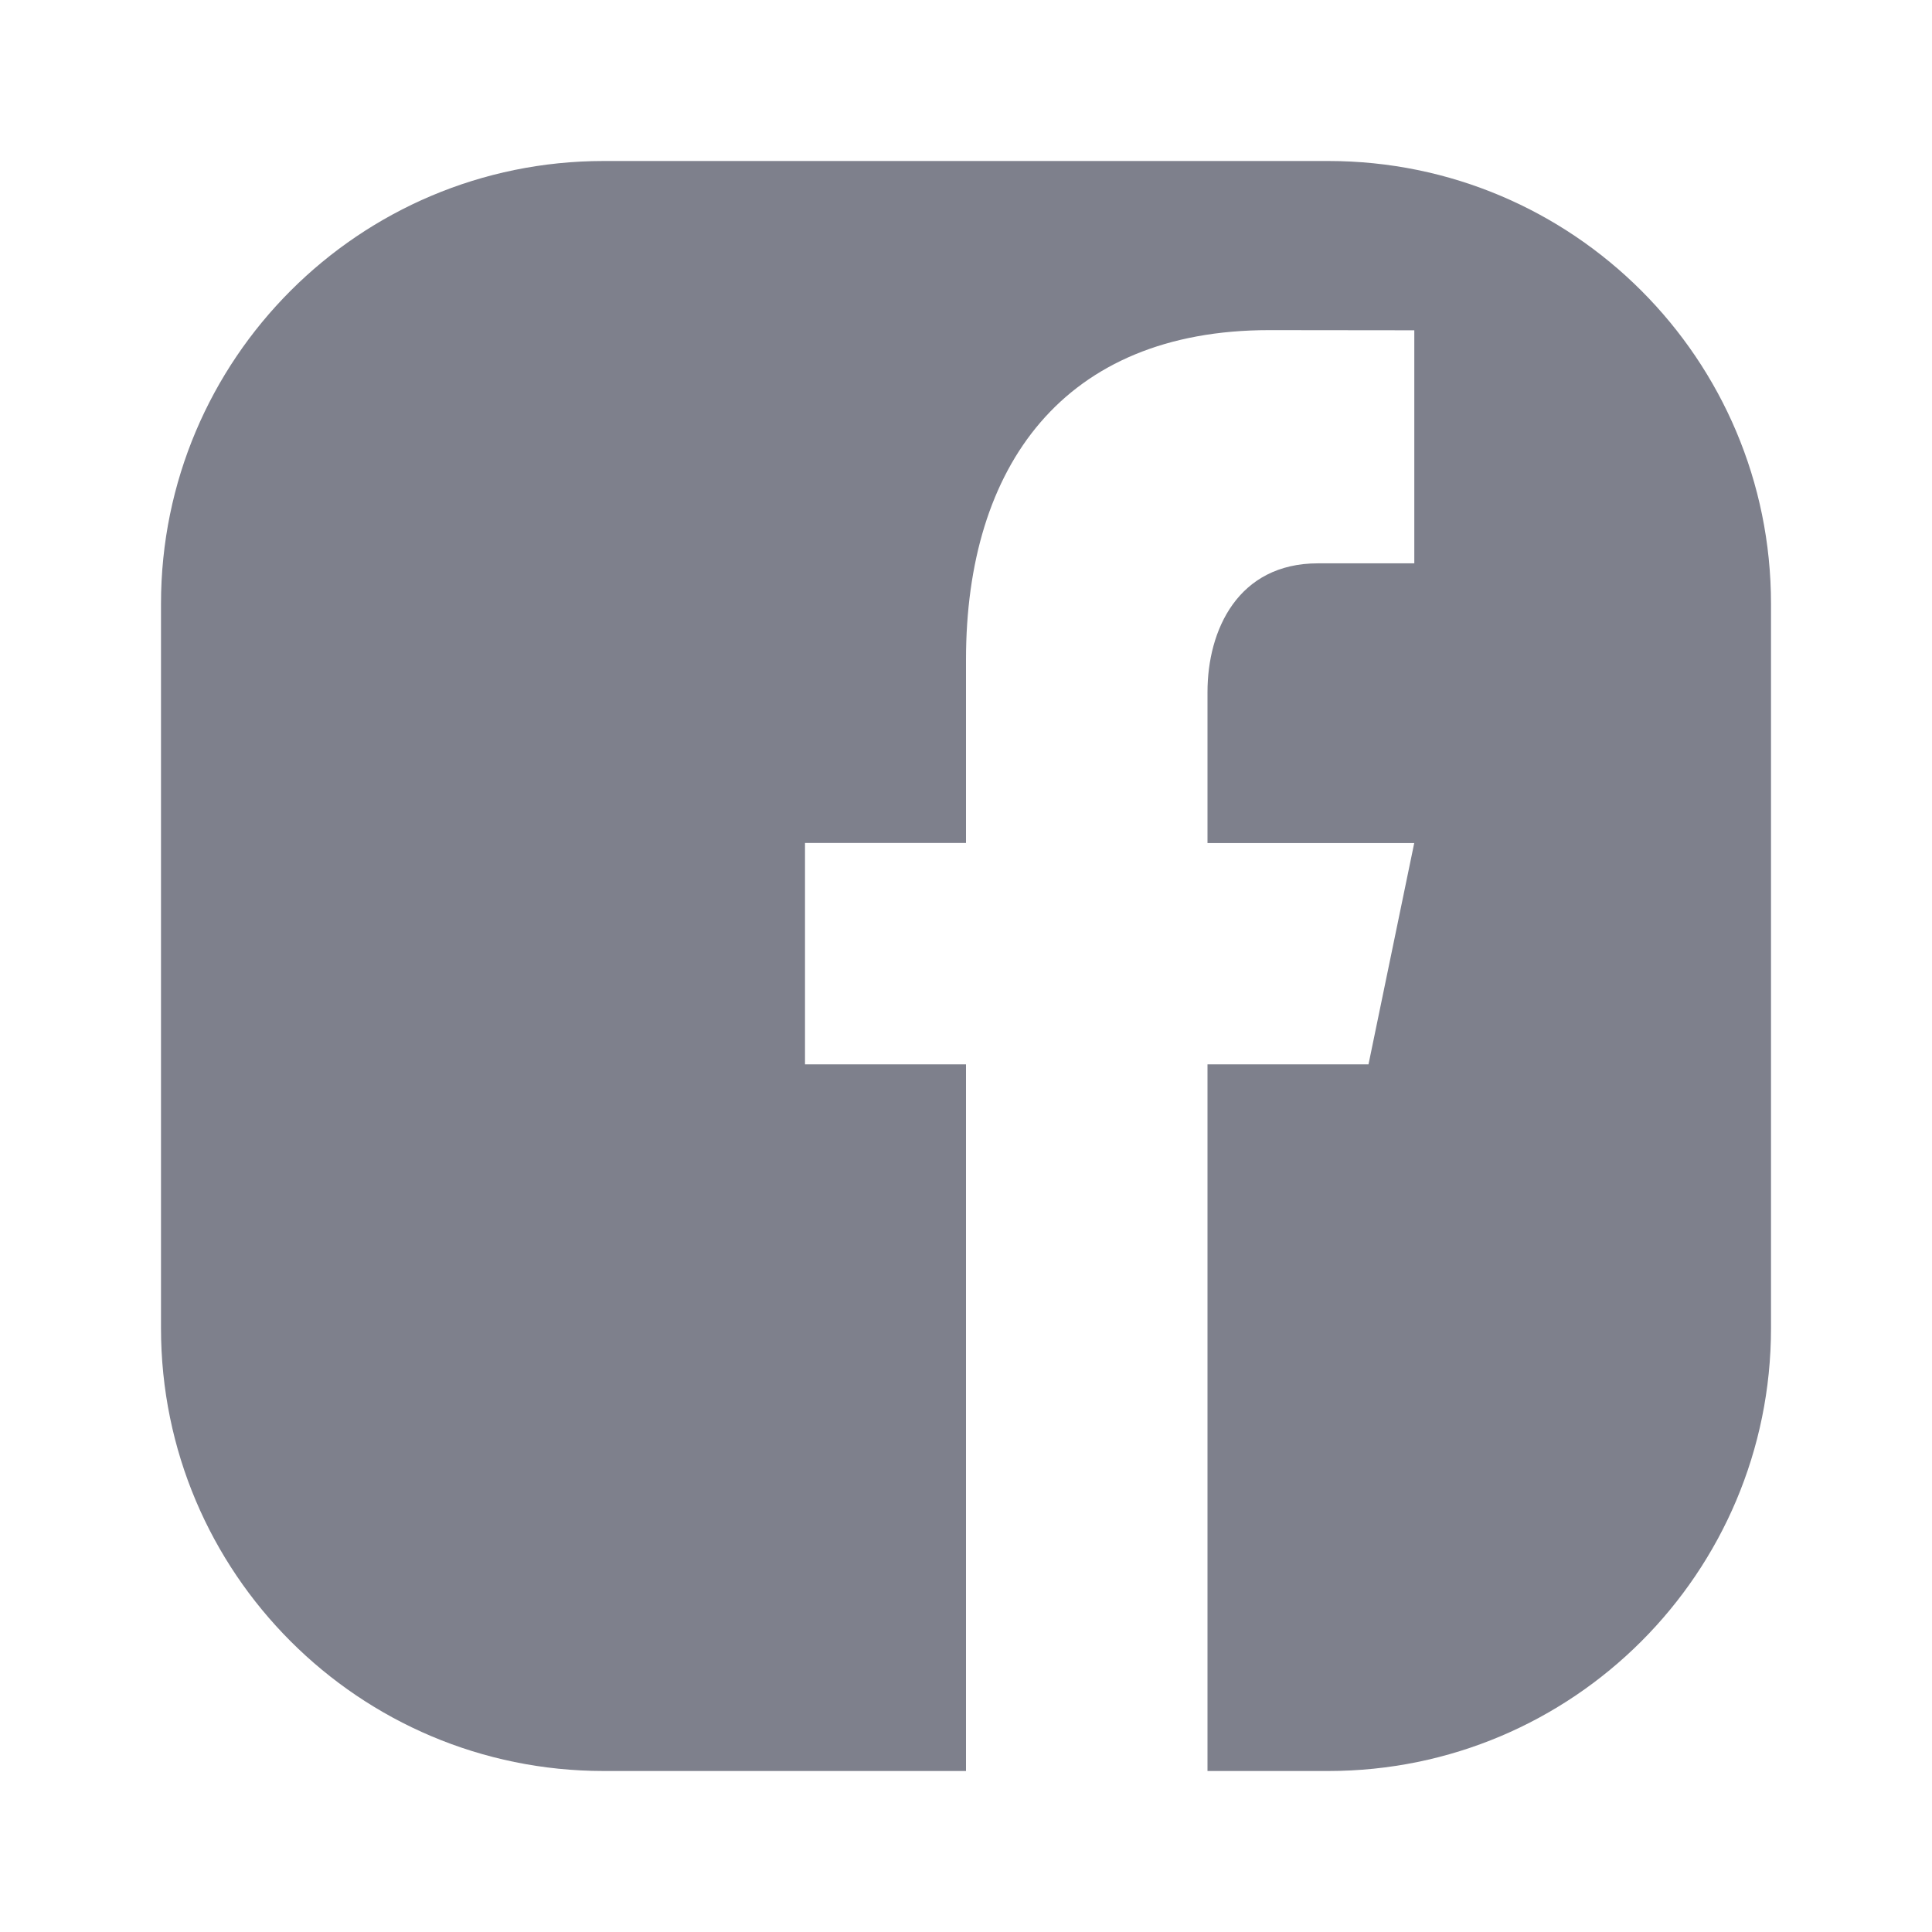 <?xml version="1.0" encoding="UTF-8"?> <svg xmlns="http://www.w3.org/2000/svg" width="24" height="24" viewBox="0 0 24 24" fill="none"><path fill-rule="evenodd" clip-rule="evenodd" d="M7.5 2C4.462 2 2 4.462 2 7.5V16.5C2 19.538 4.462 22 7.5 22H16.5C19.538 22 22 19.538 22 16.5V7.5C22 4.462 19.538 2 16.5 2H7.5ZM12 22V13.222H10V10.472H12V8.194C12 5.79 13.212 4.101 15.766 4.101L17.569 4.103V6.998H16.372C15.378 6.998 15 7.827 15 8.596V10.473H17.568L17 13.222H15V22H12Z" fill="#7E808C"></path></svg> 